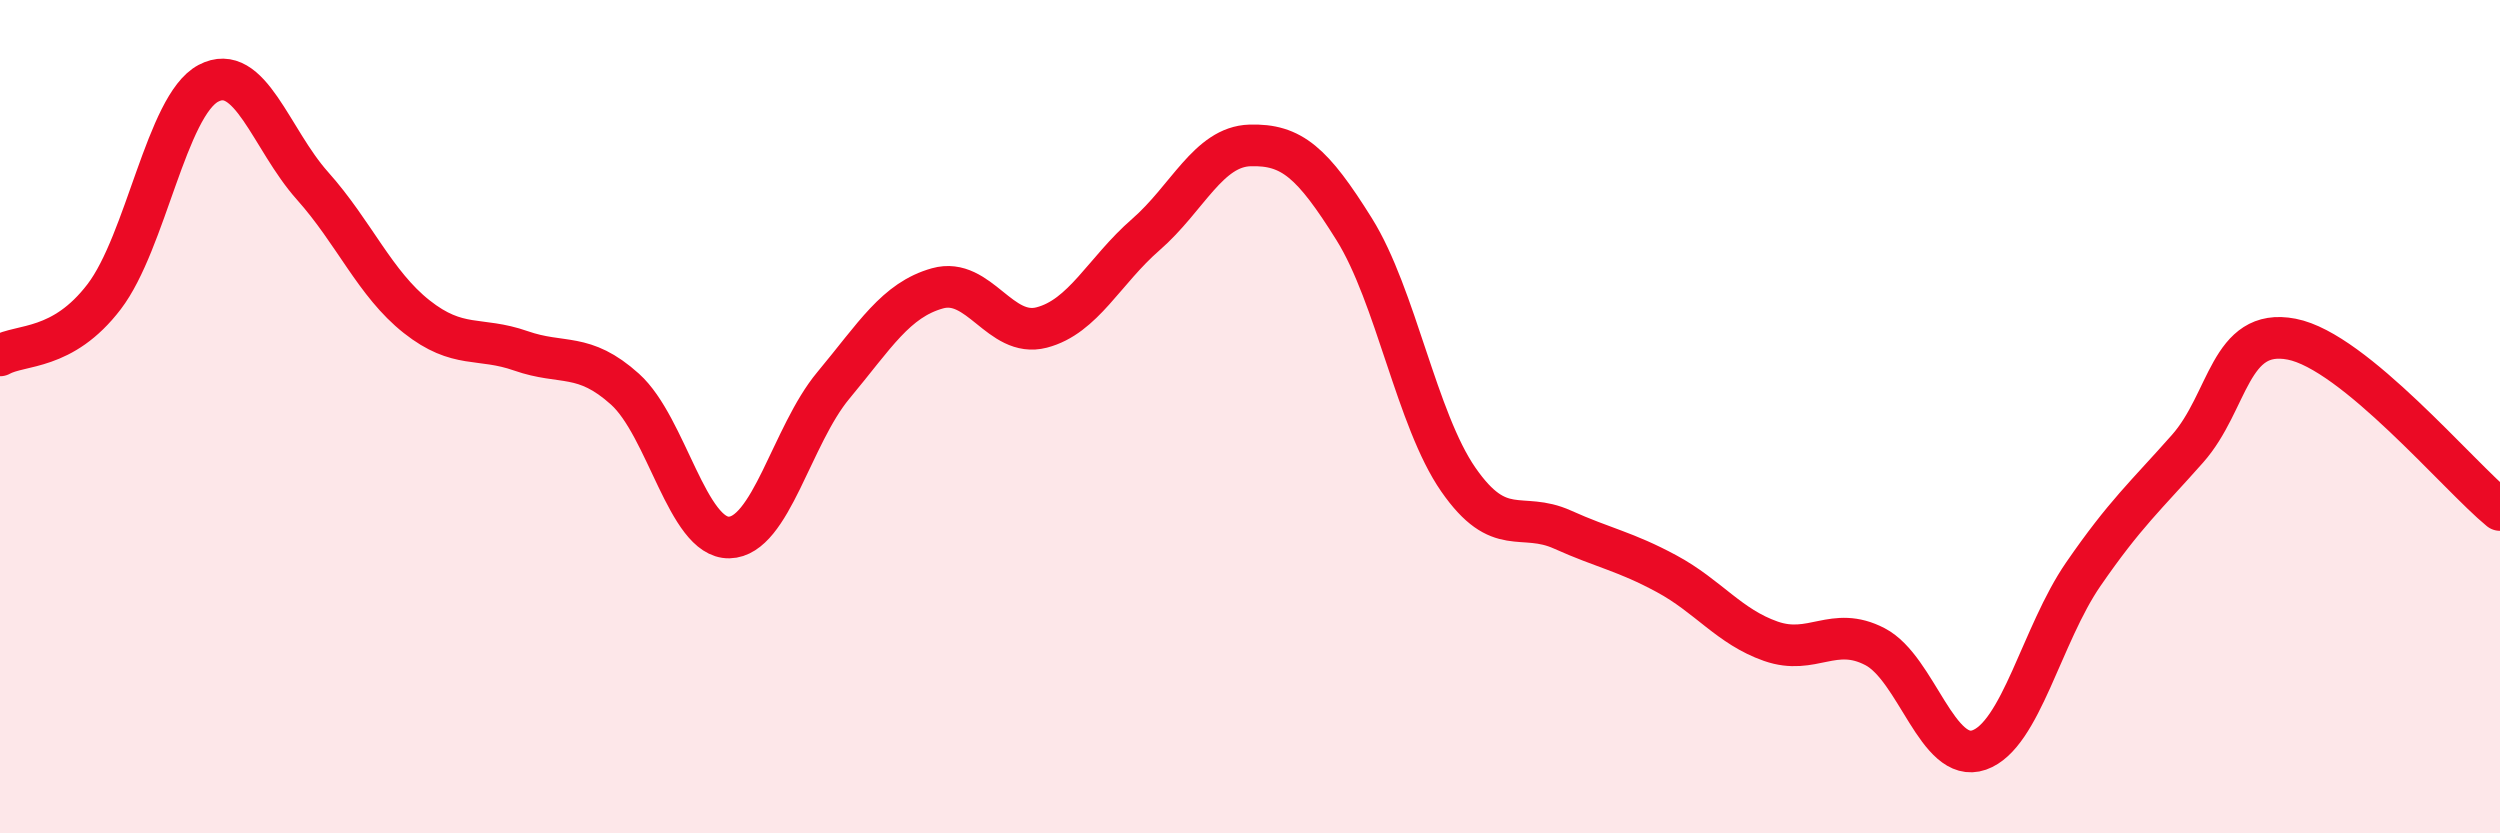 
    <svg width="60" height="20" viewBox="0 0 60 20" xmlns="http://www.w3.org/2000/svg">
      <path
        d="M 0,8.53 C 0.5,8.25 1.5,8.43 2.5,7.12 C 3.5,5.81 4,2.53 5,2 C 6,1.47 6.5,3.34 7.5,4.46 C 8.5,5.58 9,6.81 10,7.6 C 11,8.39 11.5,8.07 12.5,8.42 C 13.5,8.77 14,8.44 15,9.34 C 16,10.24 16.5,12.92 17.5,12.9 C 18.5,12.88 19,10.45 20,9.25 C 21,8.05 21.5,7.2 22.5,6.92 C 23.5,6.64 24,8.12 25,7.86 C 26,7.6 26.5,6.5 27.5,5.63 C 28.5,4.76 29,3.52 30,3.49 C 31,3.46 31.5,3.9 32.5,5.5 C 33.5,7.1 34,10.07 35,11.51 C 36,12.95 36.5,12.26 37.5,12.71 C 38.5,13.16 39,13.23 40,13.77 C 41,14.31 41.5,15.04 42.5,15.39 C 43.5,15.74 44,15 45,15.52 C 46,16.04 46.5,18.35 47.5,18 C 48.5,17.65 49,15.23 50,13.78 C 51,12.33 51.5,11.9 52.5,10.77 C 53.5,9.64 53.5,7.85 55,8.14 C 56.5,8.43 59,11.42 60,12.24L60 20L0 20Z"
        fill="#EB0A25"
        opacity="0.1"
        stroke-linecap="round"
        stroke-linejoin="round"
      />
      <path
        d="M 0,8.53 C 0.5,8.25 1.5,8.43 2.5,7.12 C 3.5,5.81 4,2.53 5,2 C 6,1.47 6.5,3.34 7.5,4.46 C 8.5,5.58 9,6.81 10,7.6 C 11,8.39 11.5,8.07 12.5,8.42 C 13.5,8.77 14,8.44 15,9.34 C 16,10.24 16.5,12.92 17.5,12.9 C 18.5,12.88 19,10.45 20,9.25 C 21,8.05 21.5,7.2 22.5,6.92 C 23.5,6.64 24,8.12 25,7.86 C 26,7.6 26.5,6.5 27.5,5.63 C 28.5,4.76 29,3.52 30,3.49 C 31,3.46 31.5,3.9 32.5,5.5 C 33.5,7.1 34,10.07 35,11.51 C 36,12.95 36.5,12.26 37.5,12.71 C 38.5,13.16 39,13.23 40,13.77 C 41,14.31 41.5,15.04 42.5,15.39 C 43.5,15.74 44,15 45,15.52 C 46,16.04 46.5,18.35 47.5,18 C 48.5,17.65 49,15.23 50,13.78 C 51,12.33 51.5,11.9 52.5,10.77 C 53.5,9.64 53.5,7.85 55,8.14 C 56.5,8.43 59,11.42 60,12.24"
        stroke="#EB0A25"
        stroke-width="1"
        fill="none"
        stroke-linecap="round"
        stroke-linejoin="round"
      />
    </svg>
  